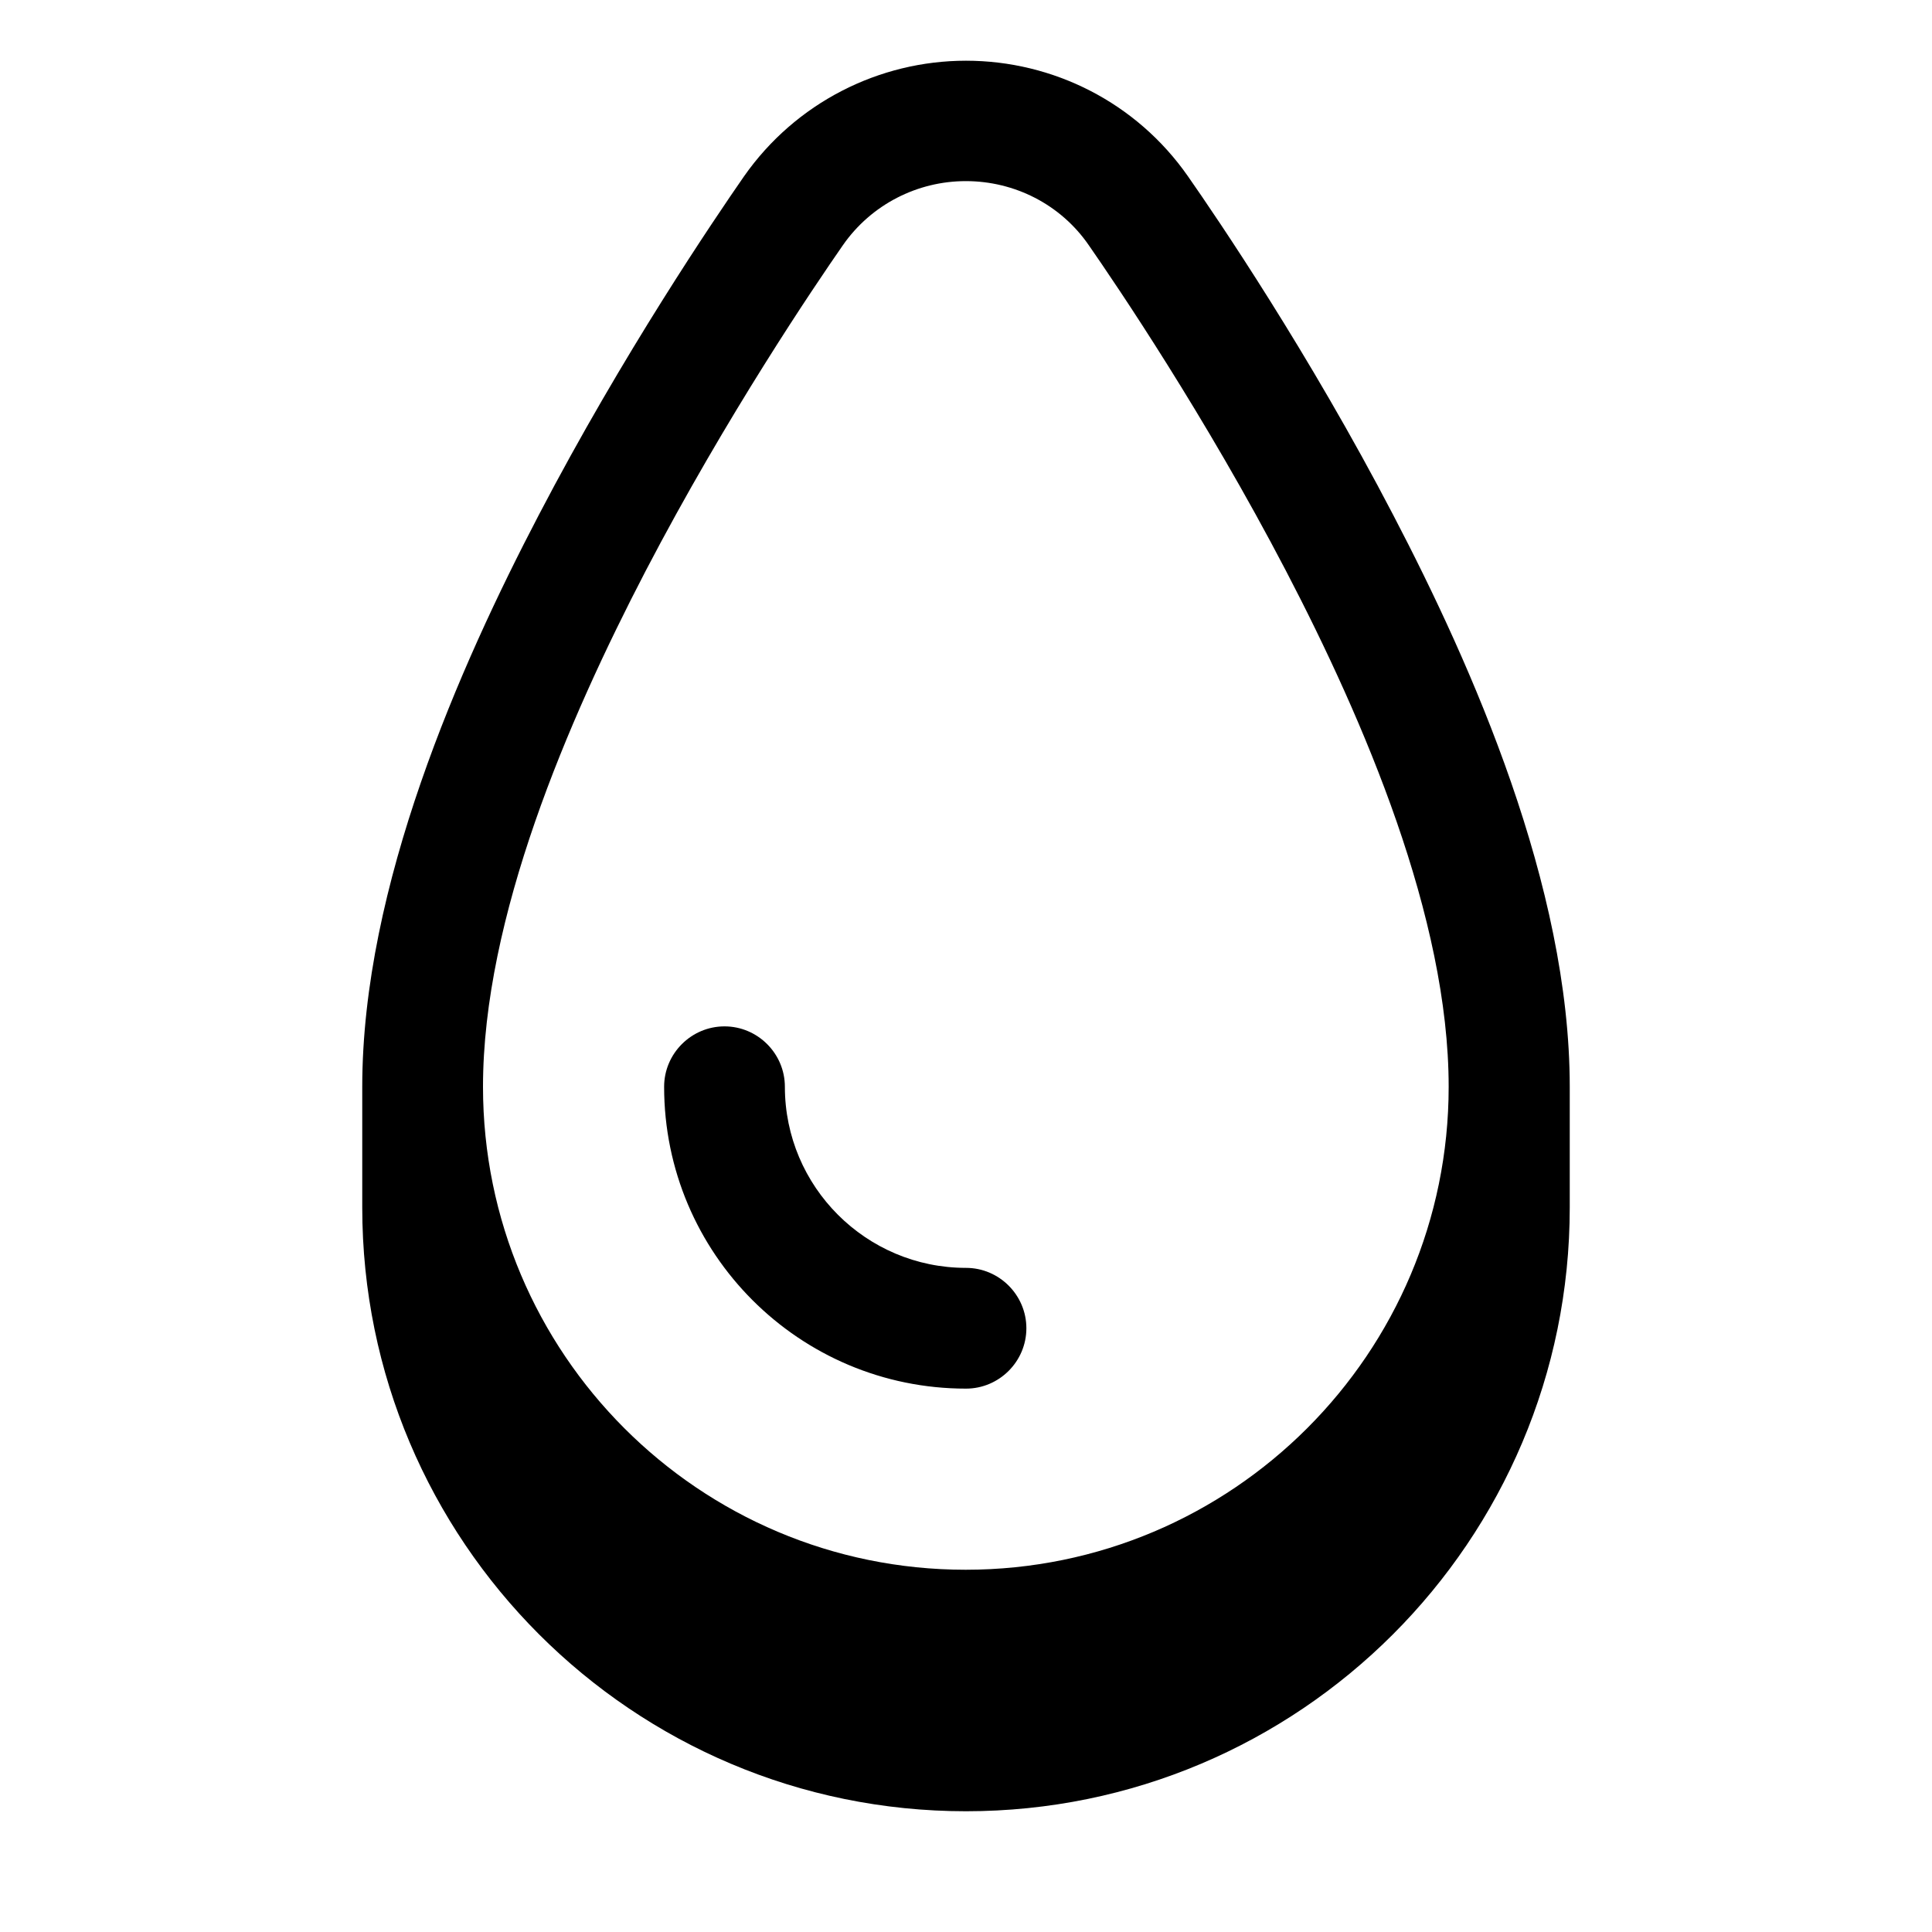 <svg xmlns="http://www.w3.org/2000/svg" viewBox="0 0 576 576"><!--! Font Awesome Pro 7.1.0 by @fontawesome - https://fontawesome.com License - https://fontawesome.com/license (Commercial License) Copyright 2025 Fonticons, Inc. --><path fill="currentColor" d="M234 324C234 314.1 225.9 306 216 306C206.1 306 198 314.1 198 324C198 373.7 238.3 414 288 414C297.9 414 306 405.9 306 396C306 386.1 297.9 378 288 378C258.2 378 234 353.8 234 324zM160.6 153.6C137.1 198.6 108 264.2 108 324L108 360C108 459.4 188.6 540 288 540C387.4 540 468 459.4 468 360L468 324C468 264.2 438.9 198.6 415.4 153.6C390.2 105.2 363 65.2 354.2 52.6C338.8 30.5 313.9 18.1 288 18.1C262.1 18.1 237.2 30.6 221.8 52.6C213 65.3 185.8 105.3 160.6 153.6zM288 54C302.4 54 316.2 60.9 324.6 73.1C333 85.2 359.2 123.8 383.4 170.2C406.7 214.9 431.9 273.6 431.9 324C431.9 403.5 367.4 468 287.9 468C208.4 468 144 403.5 144 324C144 273.7 169.2 215 192.5 170.2C216.7 123.8 242.9 85.2 251.3 73.1C259.8 60.9 273.6 54 287.9 54z"/></svg>